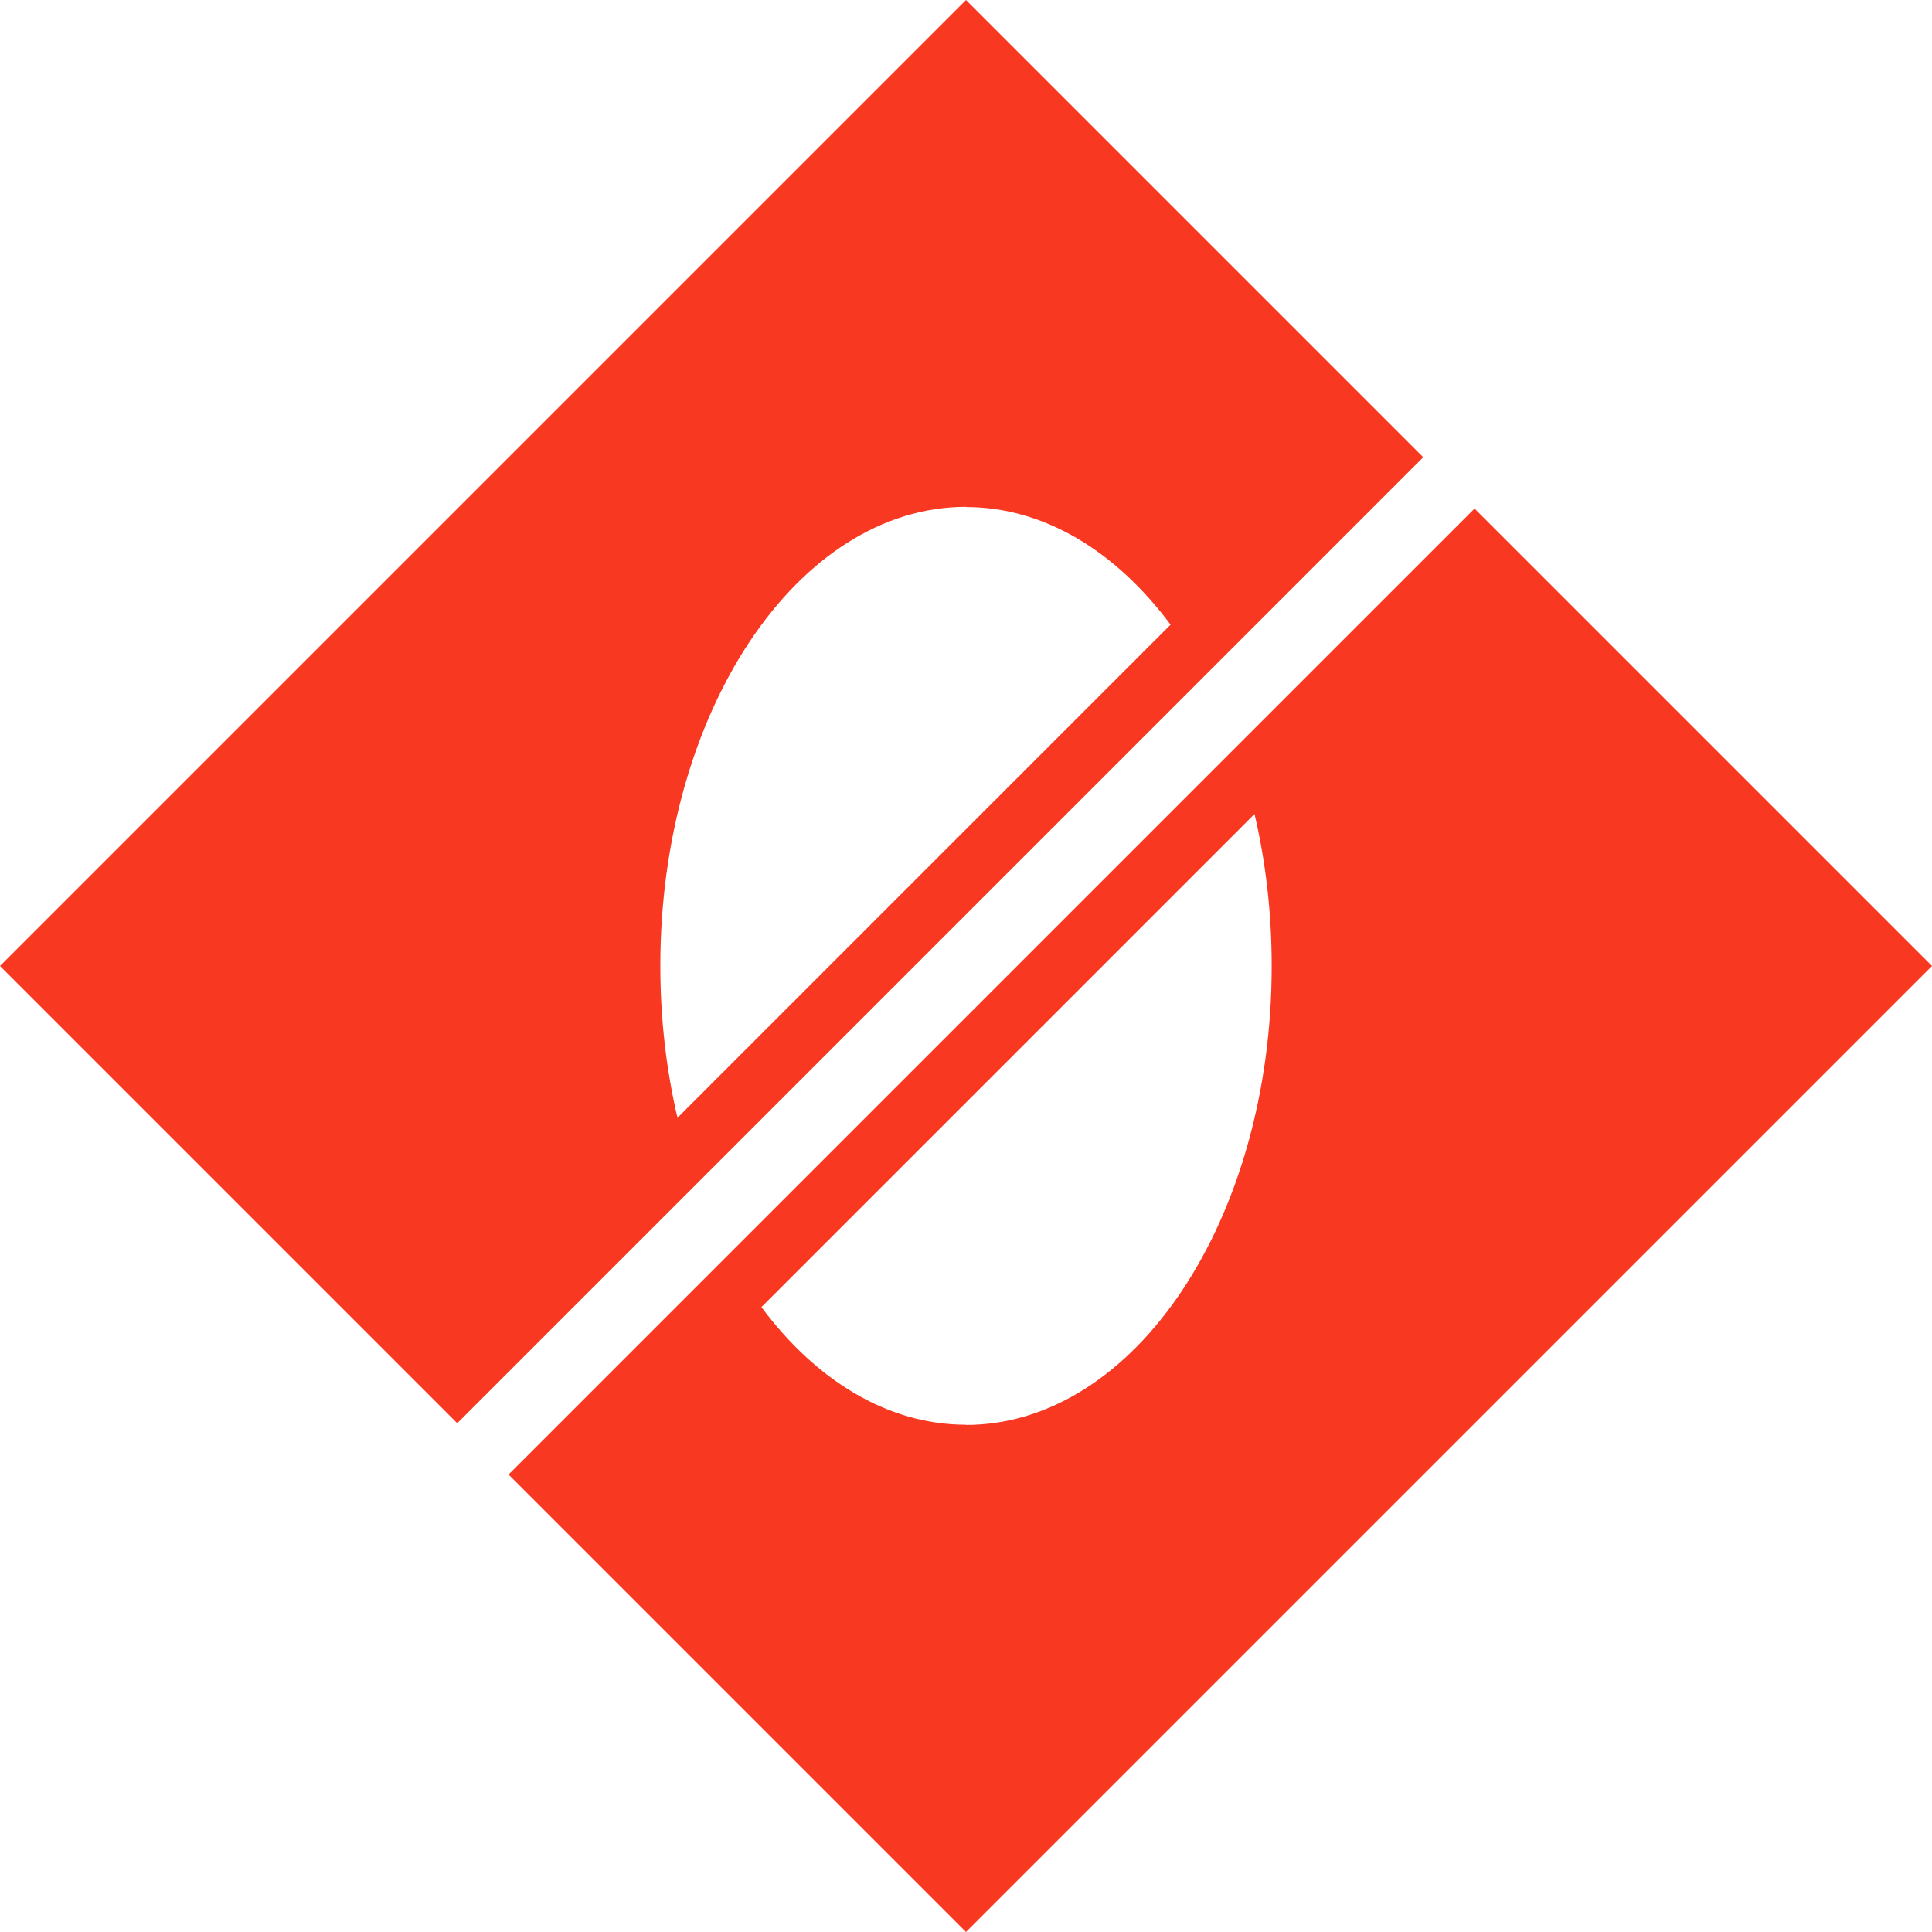 <?xml version="1.0" encoding="UTF-8"?> <svg xmlns="http://www.w3.org/2000/svg" width="90" height="90" viewBox="0 0 90 90" fill="none"><g clip-path="url(#clip0_991_7)"><path d="M70.68 25.68L68.69 23.69L23.69 68.69L21.3 66.3L66.3 21.3L64.31 19.31L45 0L0 45L45 90L90 45L70.68 25.68ZM45 23.62C48.66 23.62 52 25.7 54.53 29.1L31.56 52.07C31.04 49.85 30.76 47.47 30.76 44.99C30.76 33.18 37.14 23.61 45.01 23.61L45 23.62ZM45 66.37C41.34 66.37 38 64.29 35.47 60.89L58.44 37.92C58.96 40.14 59.24 42.52 59.24 45C59.24 56.81 52.86 66.38 44.99 66.38L45 66.37Z" fill="#F93822"></path></g><defs><clipPath id="clip0_991_7"><rect width="90" height="90" fill="white"></rect></clipPath></defs></svg> 
